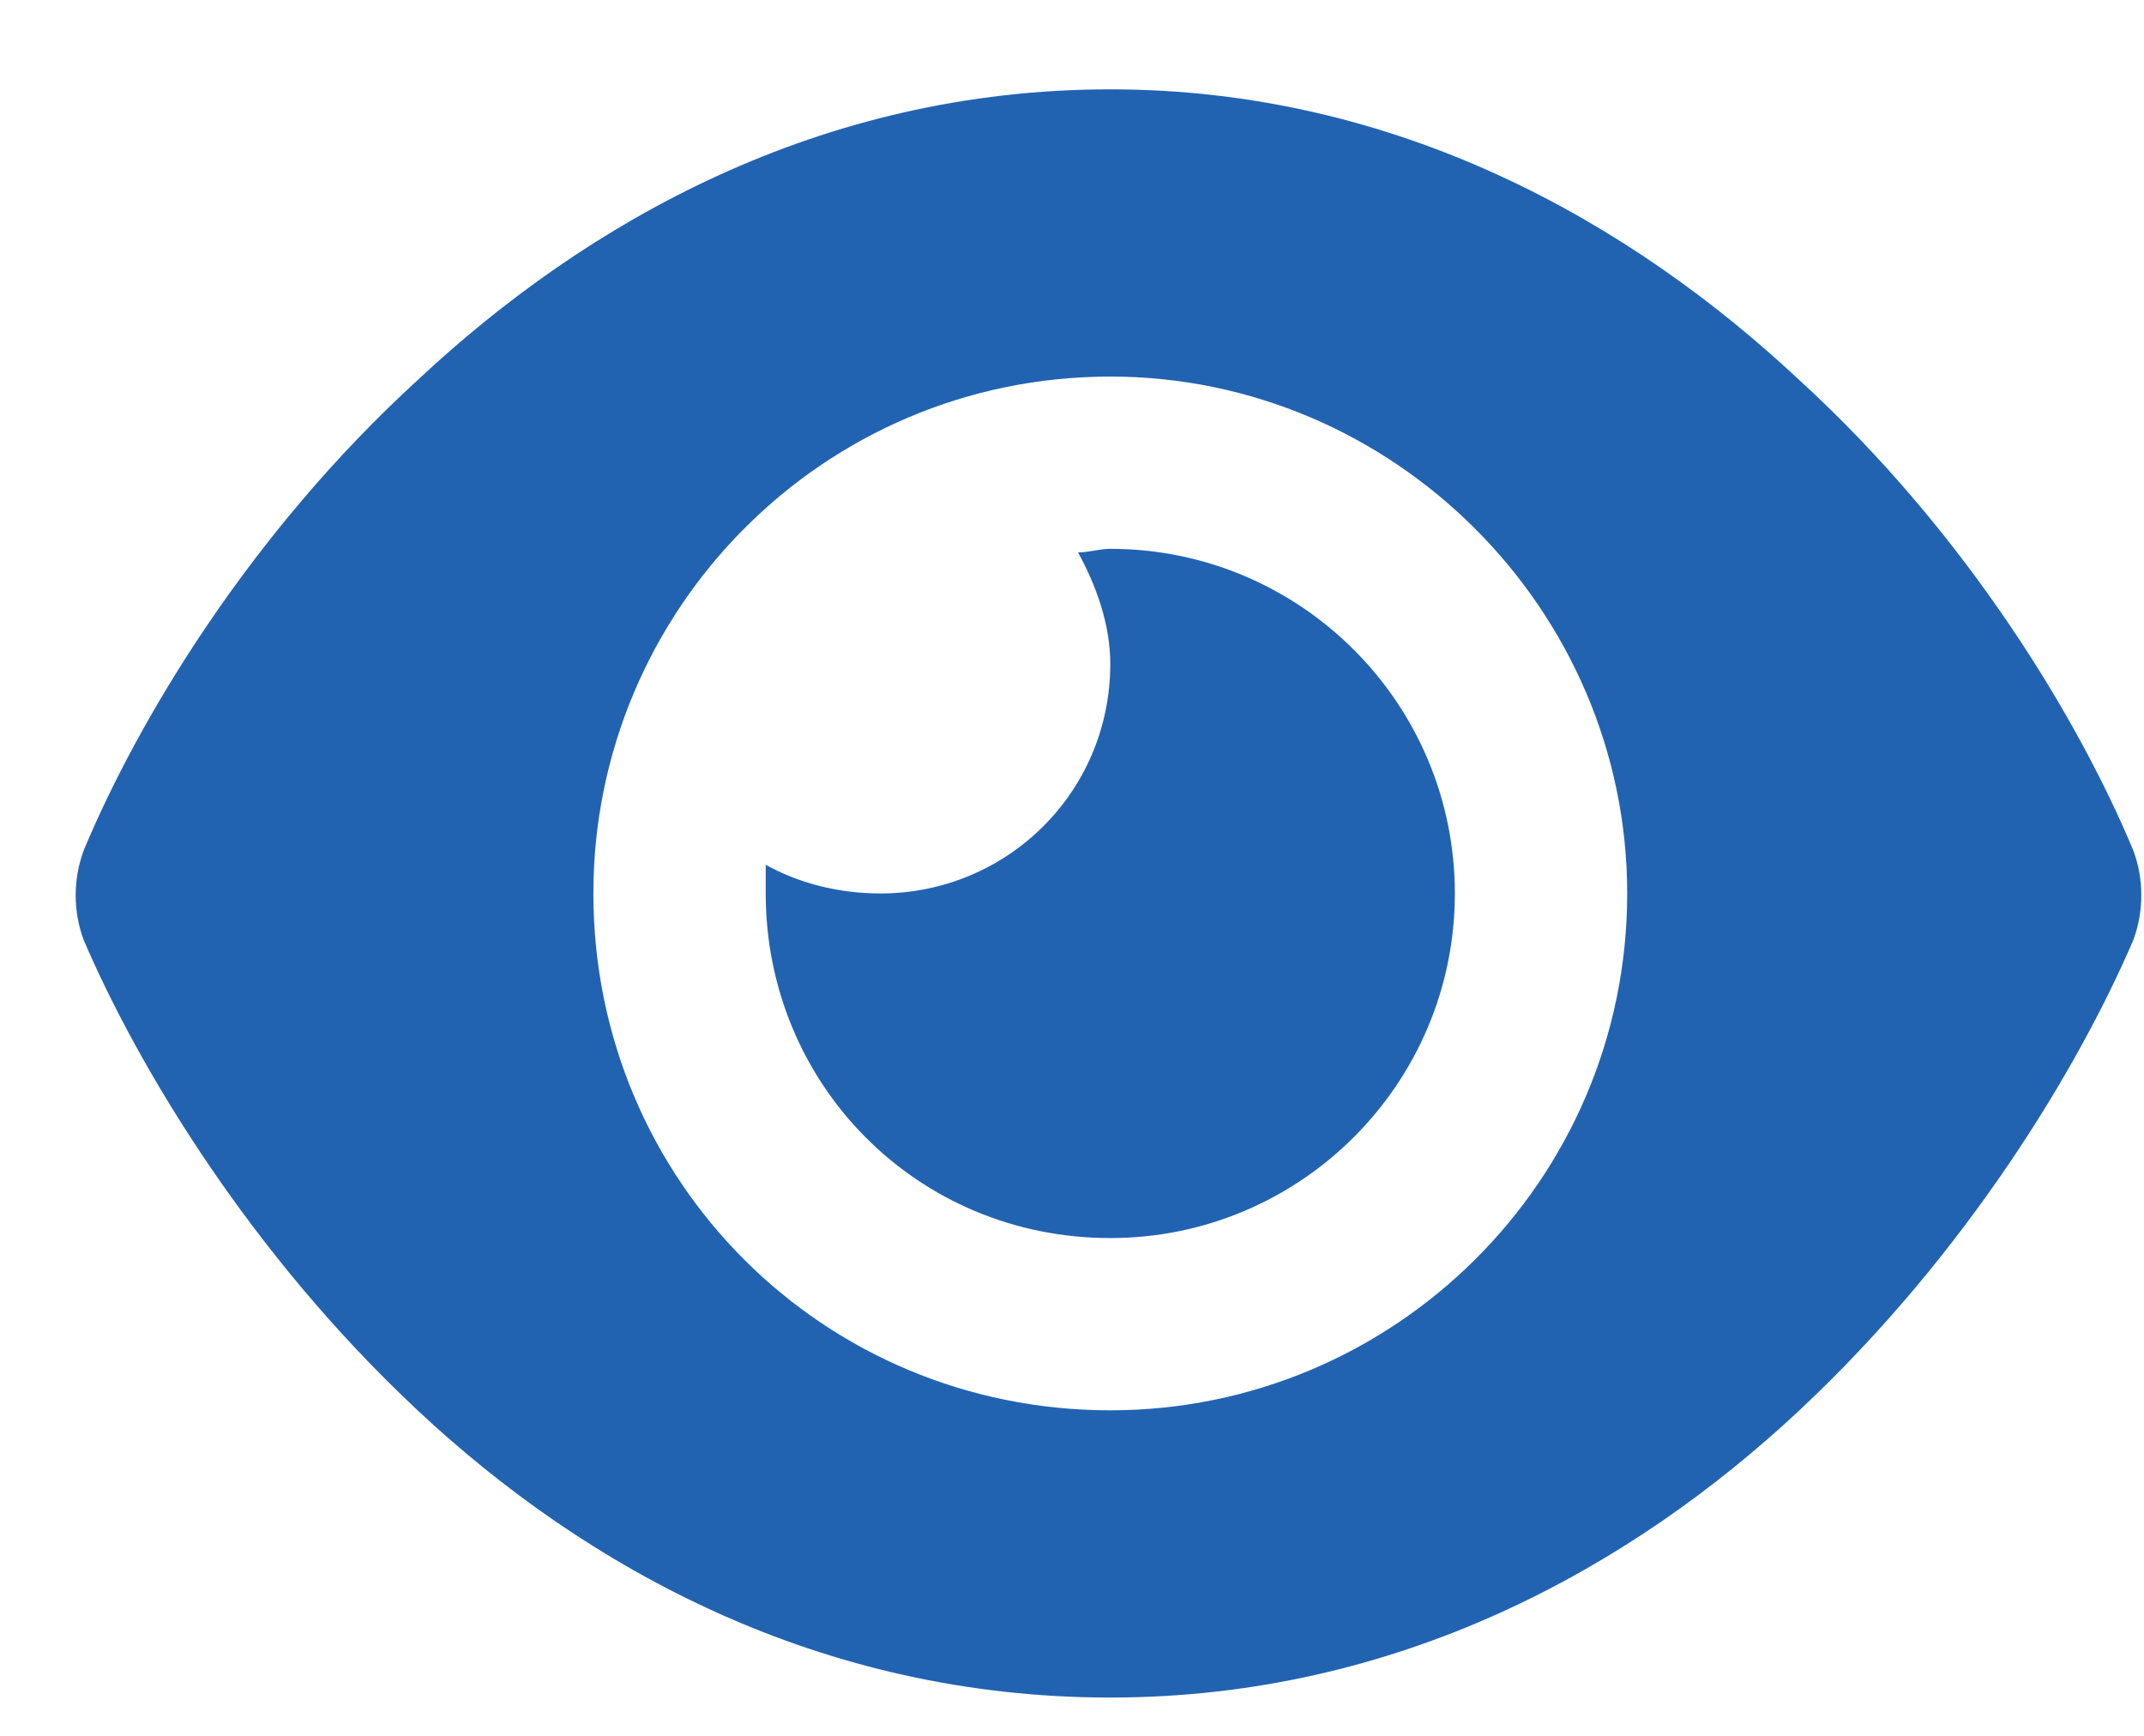 <svg width="21" height="17" viewBox="0 0 21 17" fill="none" xmlns="http://www.w3.org/2000/svg">
<path d="M10.559 5.41C10.664 5.41 10.77 5.375 10.875 5.375C12.738 5.375 14.25 6.887 14.25 8.75C14.25 10.613 12.738 12.125 10.875 12.125C8.977 12.125 7.5 10.613 7.5 8.75C7.5 8.68 7.5 8.574 7.5 8.469C7.816 8.645 8.203 8.75 8.625 8.75C9.855 8.75 10.875 7.766 10.875 6.5C10.875 6.113 10.734 5.727 10.559 5.41ZM17.625 3.723C19.277 5.234 20.367 7.062 20.895 8.328C21 8.609 21 8.926 20.895 9.207C20.367 10.438 19.277 12.266 17.625 13.812C15.973 15.359 13.688 16.625 10.875 16.625C8.027 16.625 5.742 15.359 4.09 13.812C2.438 12.266 1.348 10.438 0.82 9.207C0.715 8.926 0.715 8.609 0.82 8.328C1.348 7.062 2.438 5.234 4.09 3.723C5.742 2.176 8.027 0.875 10.875 0.875C13.688 0.875 15.973 2.176 17.625 3.723ZM10.875 3.688C8.062 3.688 5.812 5.973 5.812 8.75C5.812 11.562 8.062 13.812 10.875 13.812C13.652 13.812 15.938 11.562 15.938 8.75C15.938 5.973 13.652 3.688 10.875 3.688Z" fill="#2263B1"/>
</svg>
